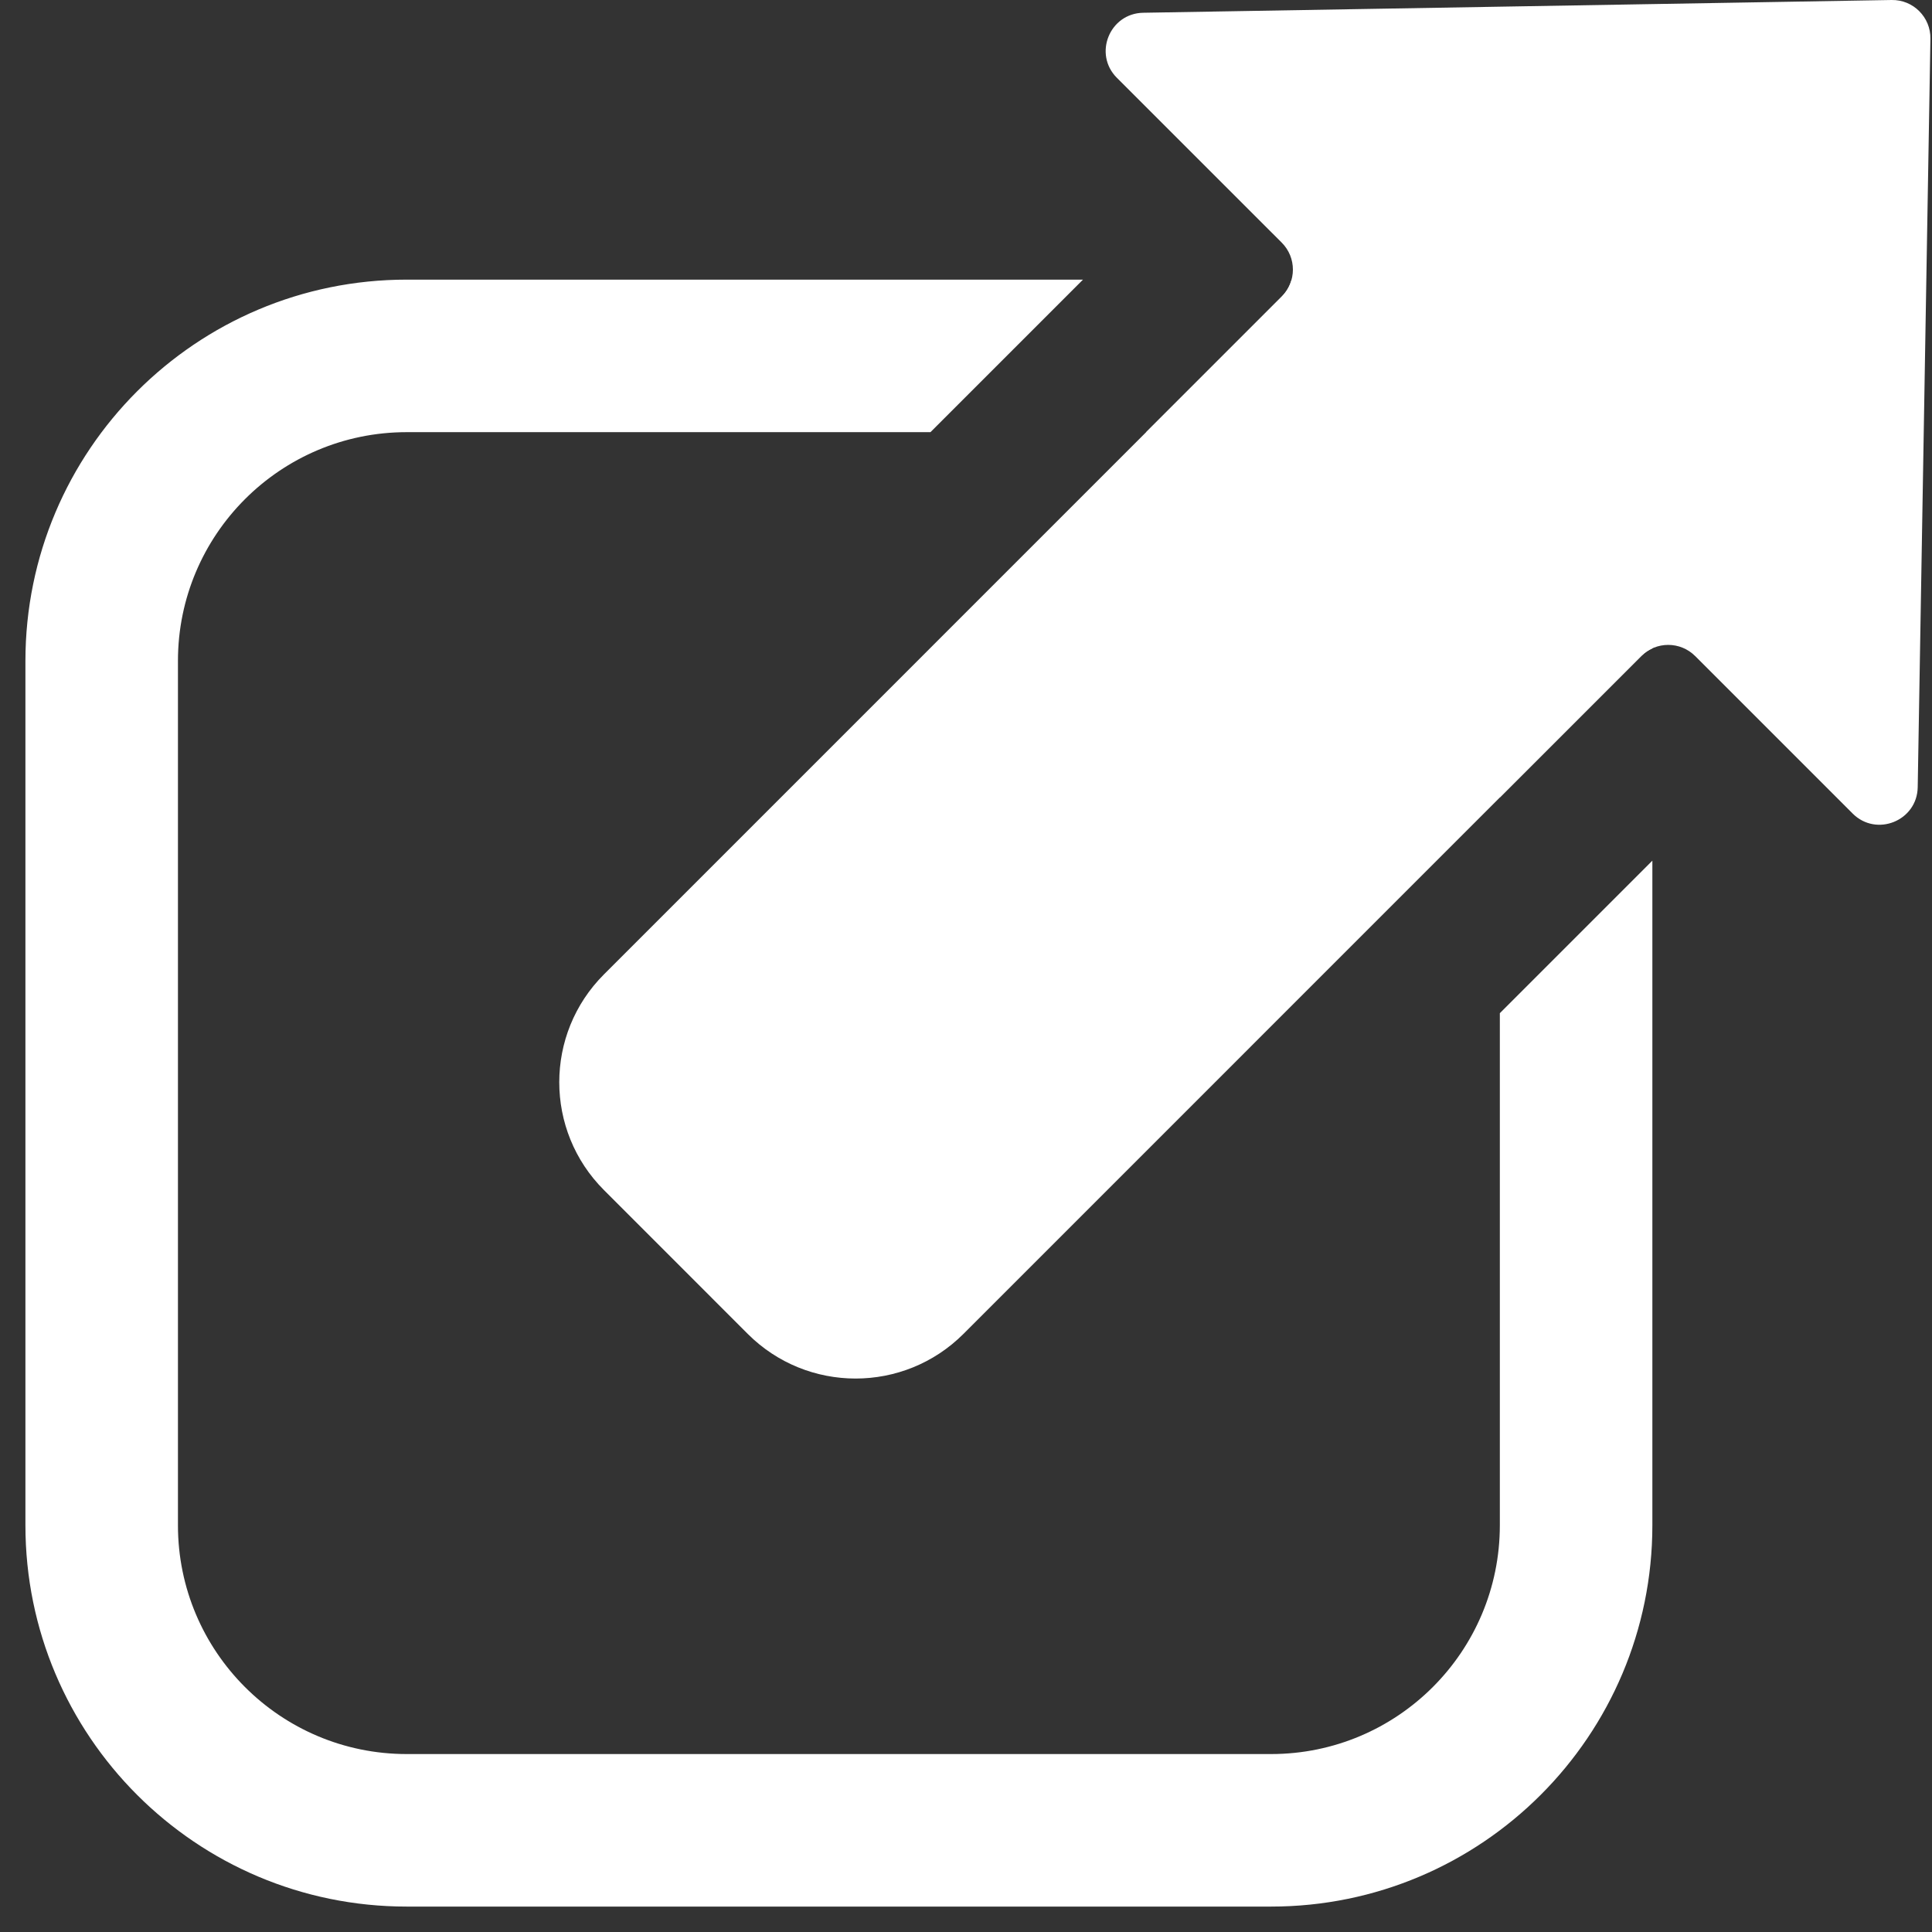 <svg width="38" height="38" viewBox="0 0 38 38" fill="none" xmlns="http://www.w3.org/2000/svg">
	<rect x="0" y="0" width="38" height="38" fill="#333333" stroke="none"/>
	<path fill-rule="evenodd" clip-rule="evenodd"
		d="M36.439 16.001C36.907 16.469 37.708 16.145 37.719 15.483L37.969 0.763C37.976 0.339 37.631 -0.007 37.207 0L22.486 0.251C21.824 0.262 21.5 1.063 21.968 1.531L25.21 4.772C25.503 5.065 25.503 5.54 25.21 5.833L11.879 19.165C10.707 20.336 10.707 22.236 11.879 23.407L14.707 26.236C15.879 27.407 17.778 27.407 18.95 26.236L32.281 12.904C32.574 12.611 33.049 12.611 33.342 12.904L36.439 16.001Z"
		fill="white" />
	<path fill-rule="evenodd" clip-rule="evenodd"
		d="M32.496 12.754C32.37 8.859 29.275 5.714 25.401 5.511C25.367 5.629 25.303 5.74 25.21 5.833L22.543 8.5H25C27.485 8.5 29.5 10.515 29.5 13V15.685L32.281 12.904C32.345 12.84 32.418 12.79 32.496 12.754ZM29.5 19.928L32.5 16.928V30C32.5 34.142 29.142 37.5 25 37.5H8C3.858 37.5 0.5 34.142 0.5 30V13C0.5 8.858 3.858 5.5 8 5.5H21.301L18.301 8.5H8C5.515 8.5 3.5 10.515 3.5 13V30C3.5 32.485 5.515 34.5 8 34.5H25C27.485 34.5 29.5 32.485 29.5 30V19.928Z"
		fill="white" />
</svg>